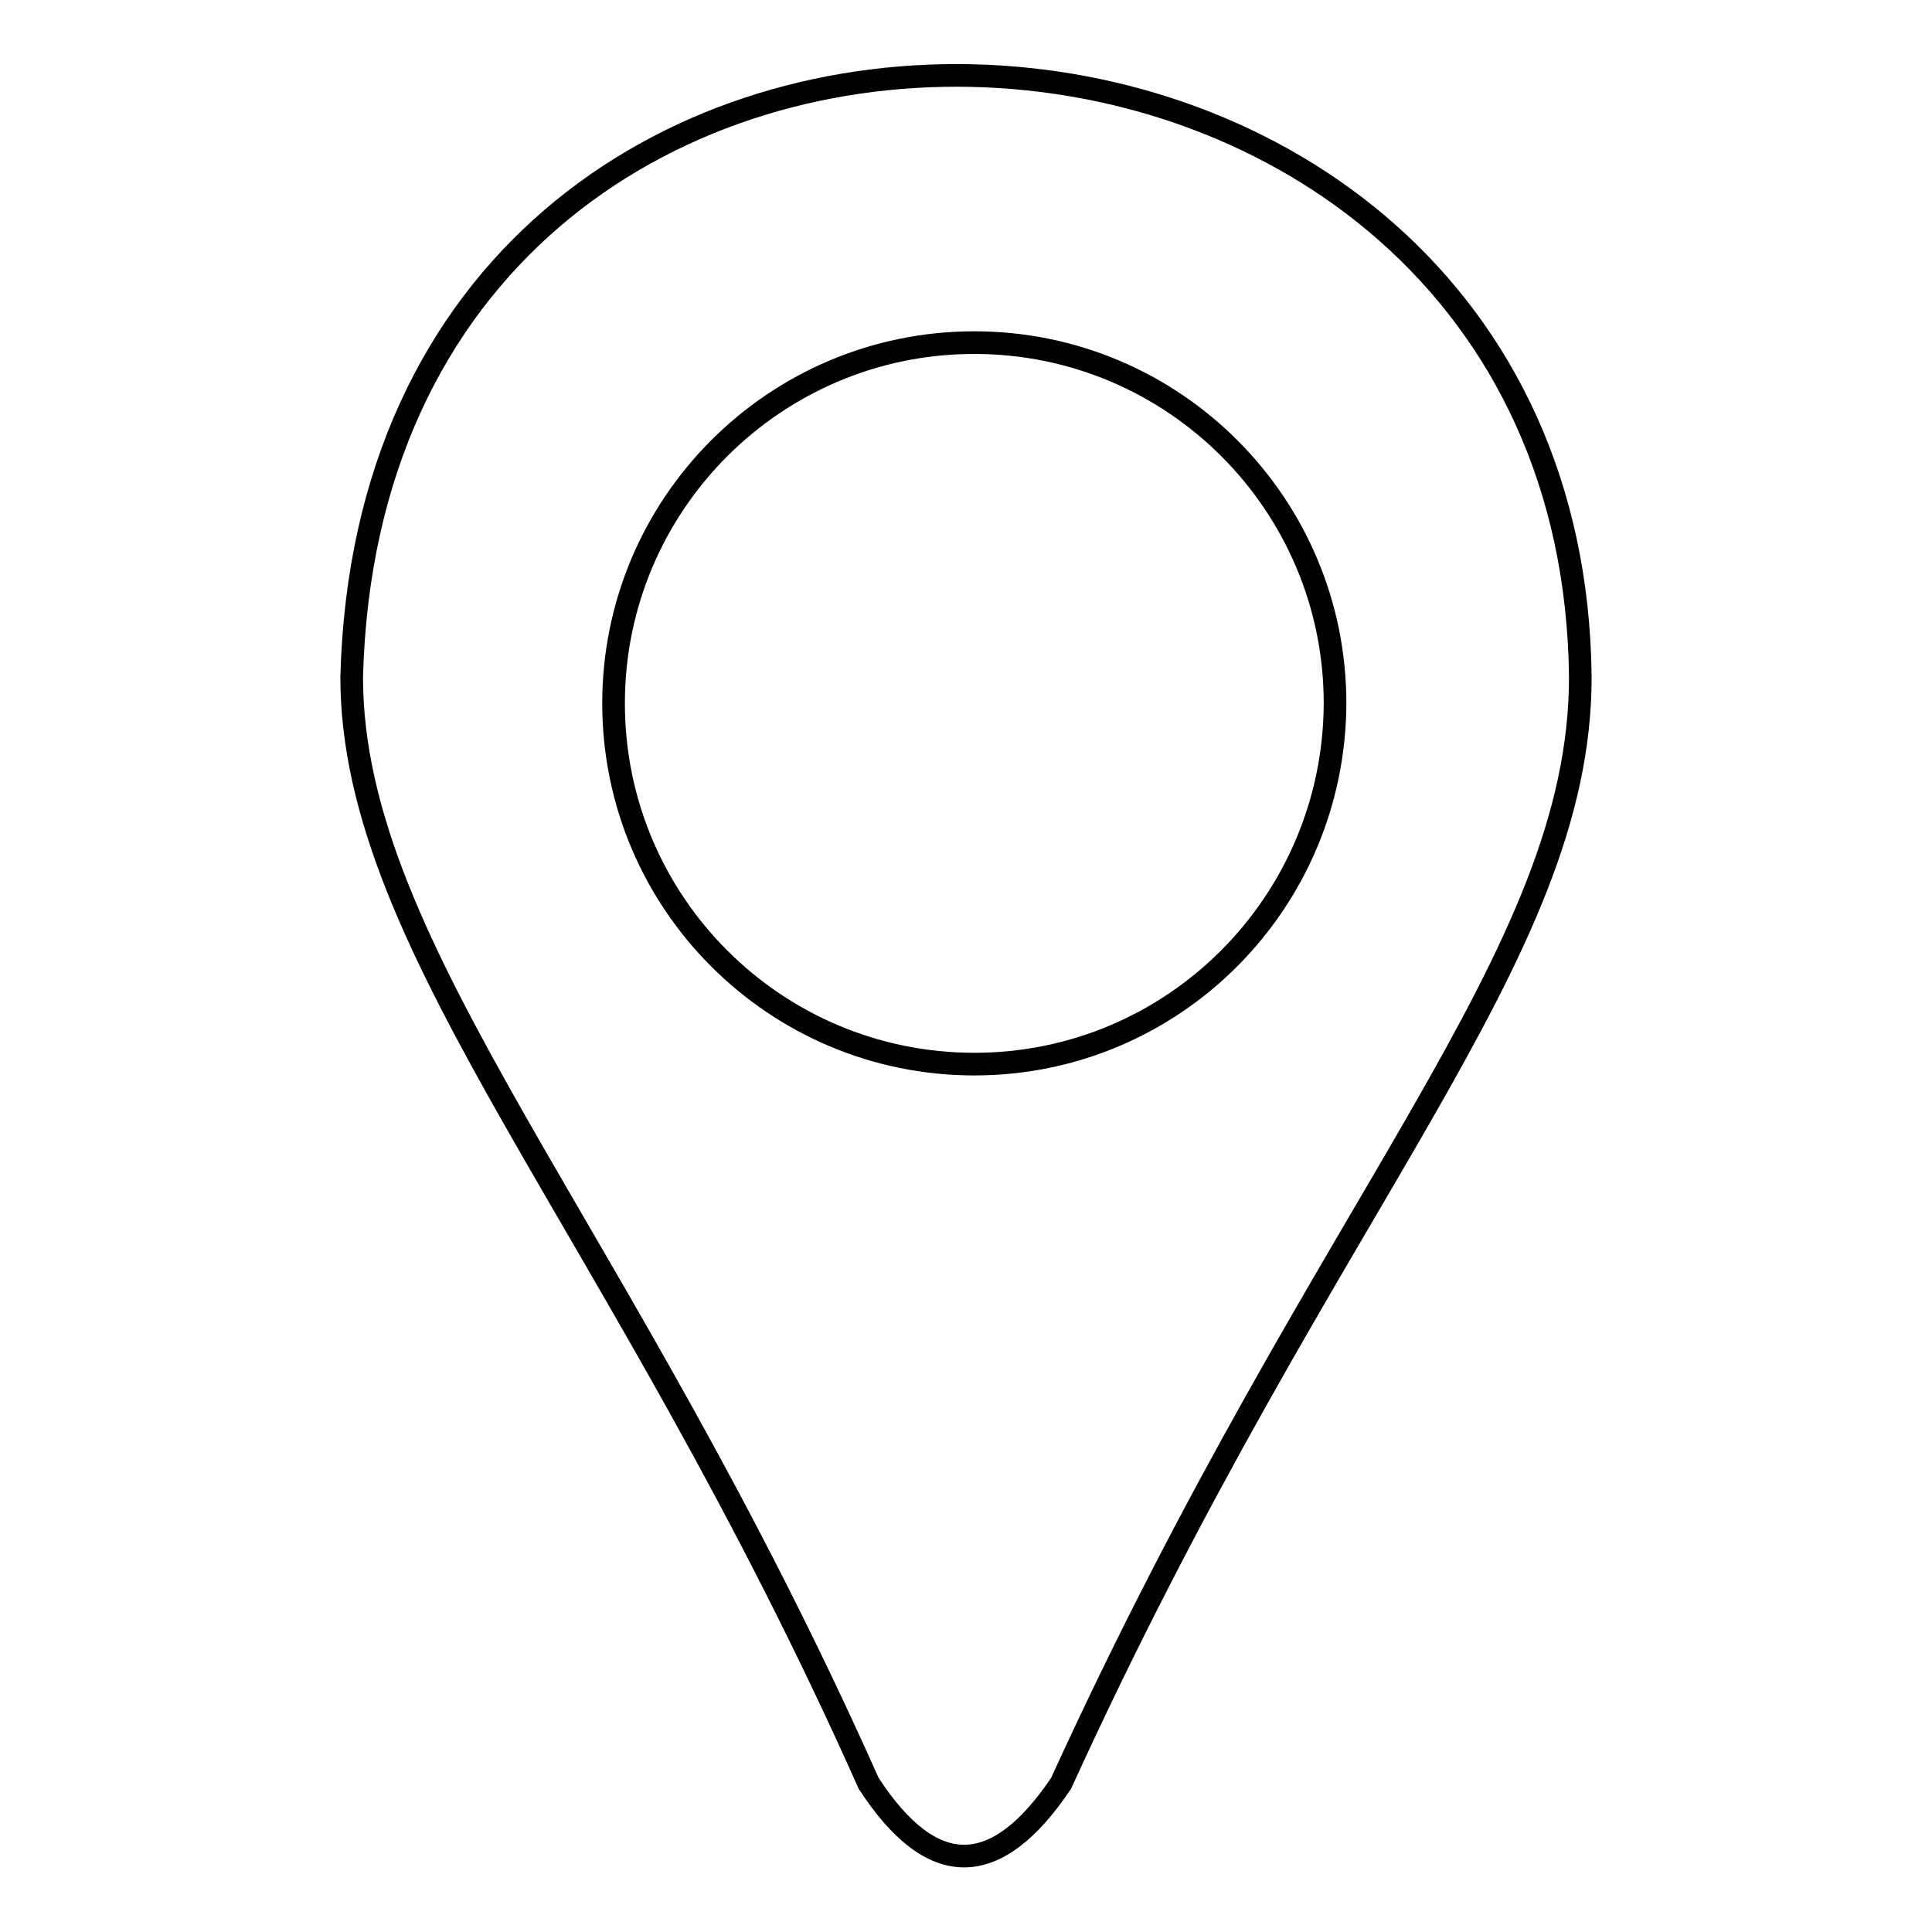 <?xml version="1.0" encoding="utf-8"?>
<!-- Svg Vector Icons : http://www.onlinewebfonts.com/icon -->
<!DOCTYPE svg PUBLIC "-//W3C//DTD SVG 1.1//EN" "http://www.w3.org/Graphics/SVG/1.1/DTD/svg11.dtd">
<svg version="1.1" xmlns="http://www.w3.org/2000/svg" xmlns:xlink="http://www.w3.org/1999/xlink" x="0px" y="0px" viewBox="0 0 256 256" enable-background="new 0 0 256 256" xml:space="preserve">
<g><g><path stroke-width="3" fill-opacity="0" stroke="#000000"  d="M46.6,89.7c0,36.5,35.5,72.5,68.5,146.6c8.4,12.9,16.9,12.8,25.5,0c35.5-77.8,68.8-109.4,68.8-146.6C208.3-13.1,49.5-20,46.6,89.7z M129.1,141c-26.4,0-47.8-21.4-47.8-47.8c0-26.4,21.4-47.8,47.8-47.8c26.4,0,47.8,21.4,47.8,47.8C176.8,119.6,155.5,141,129.1,141z"/></g></g>
</svg>